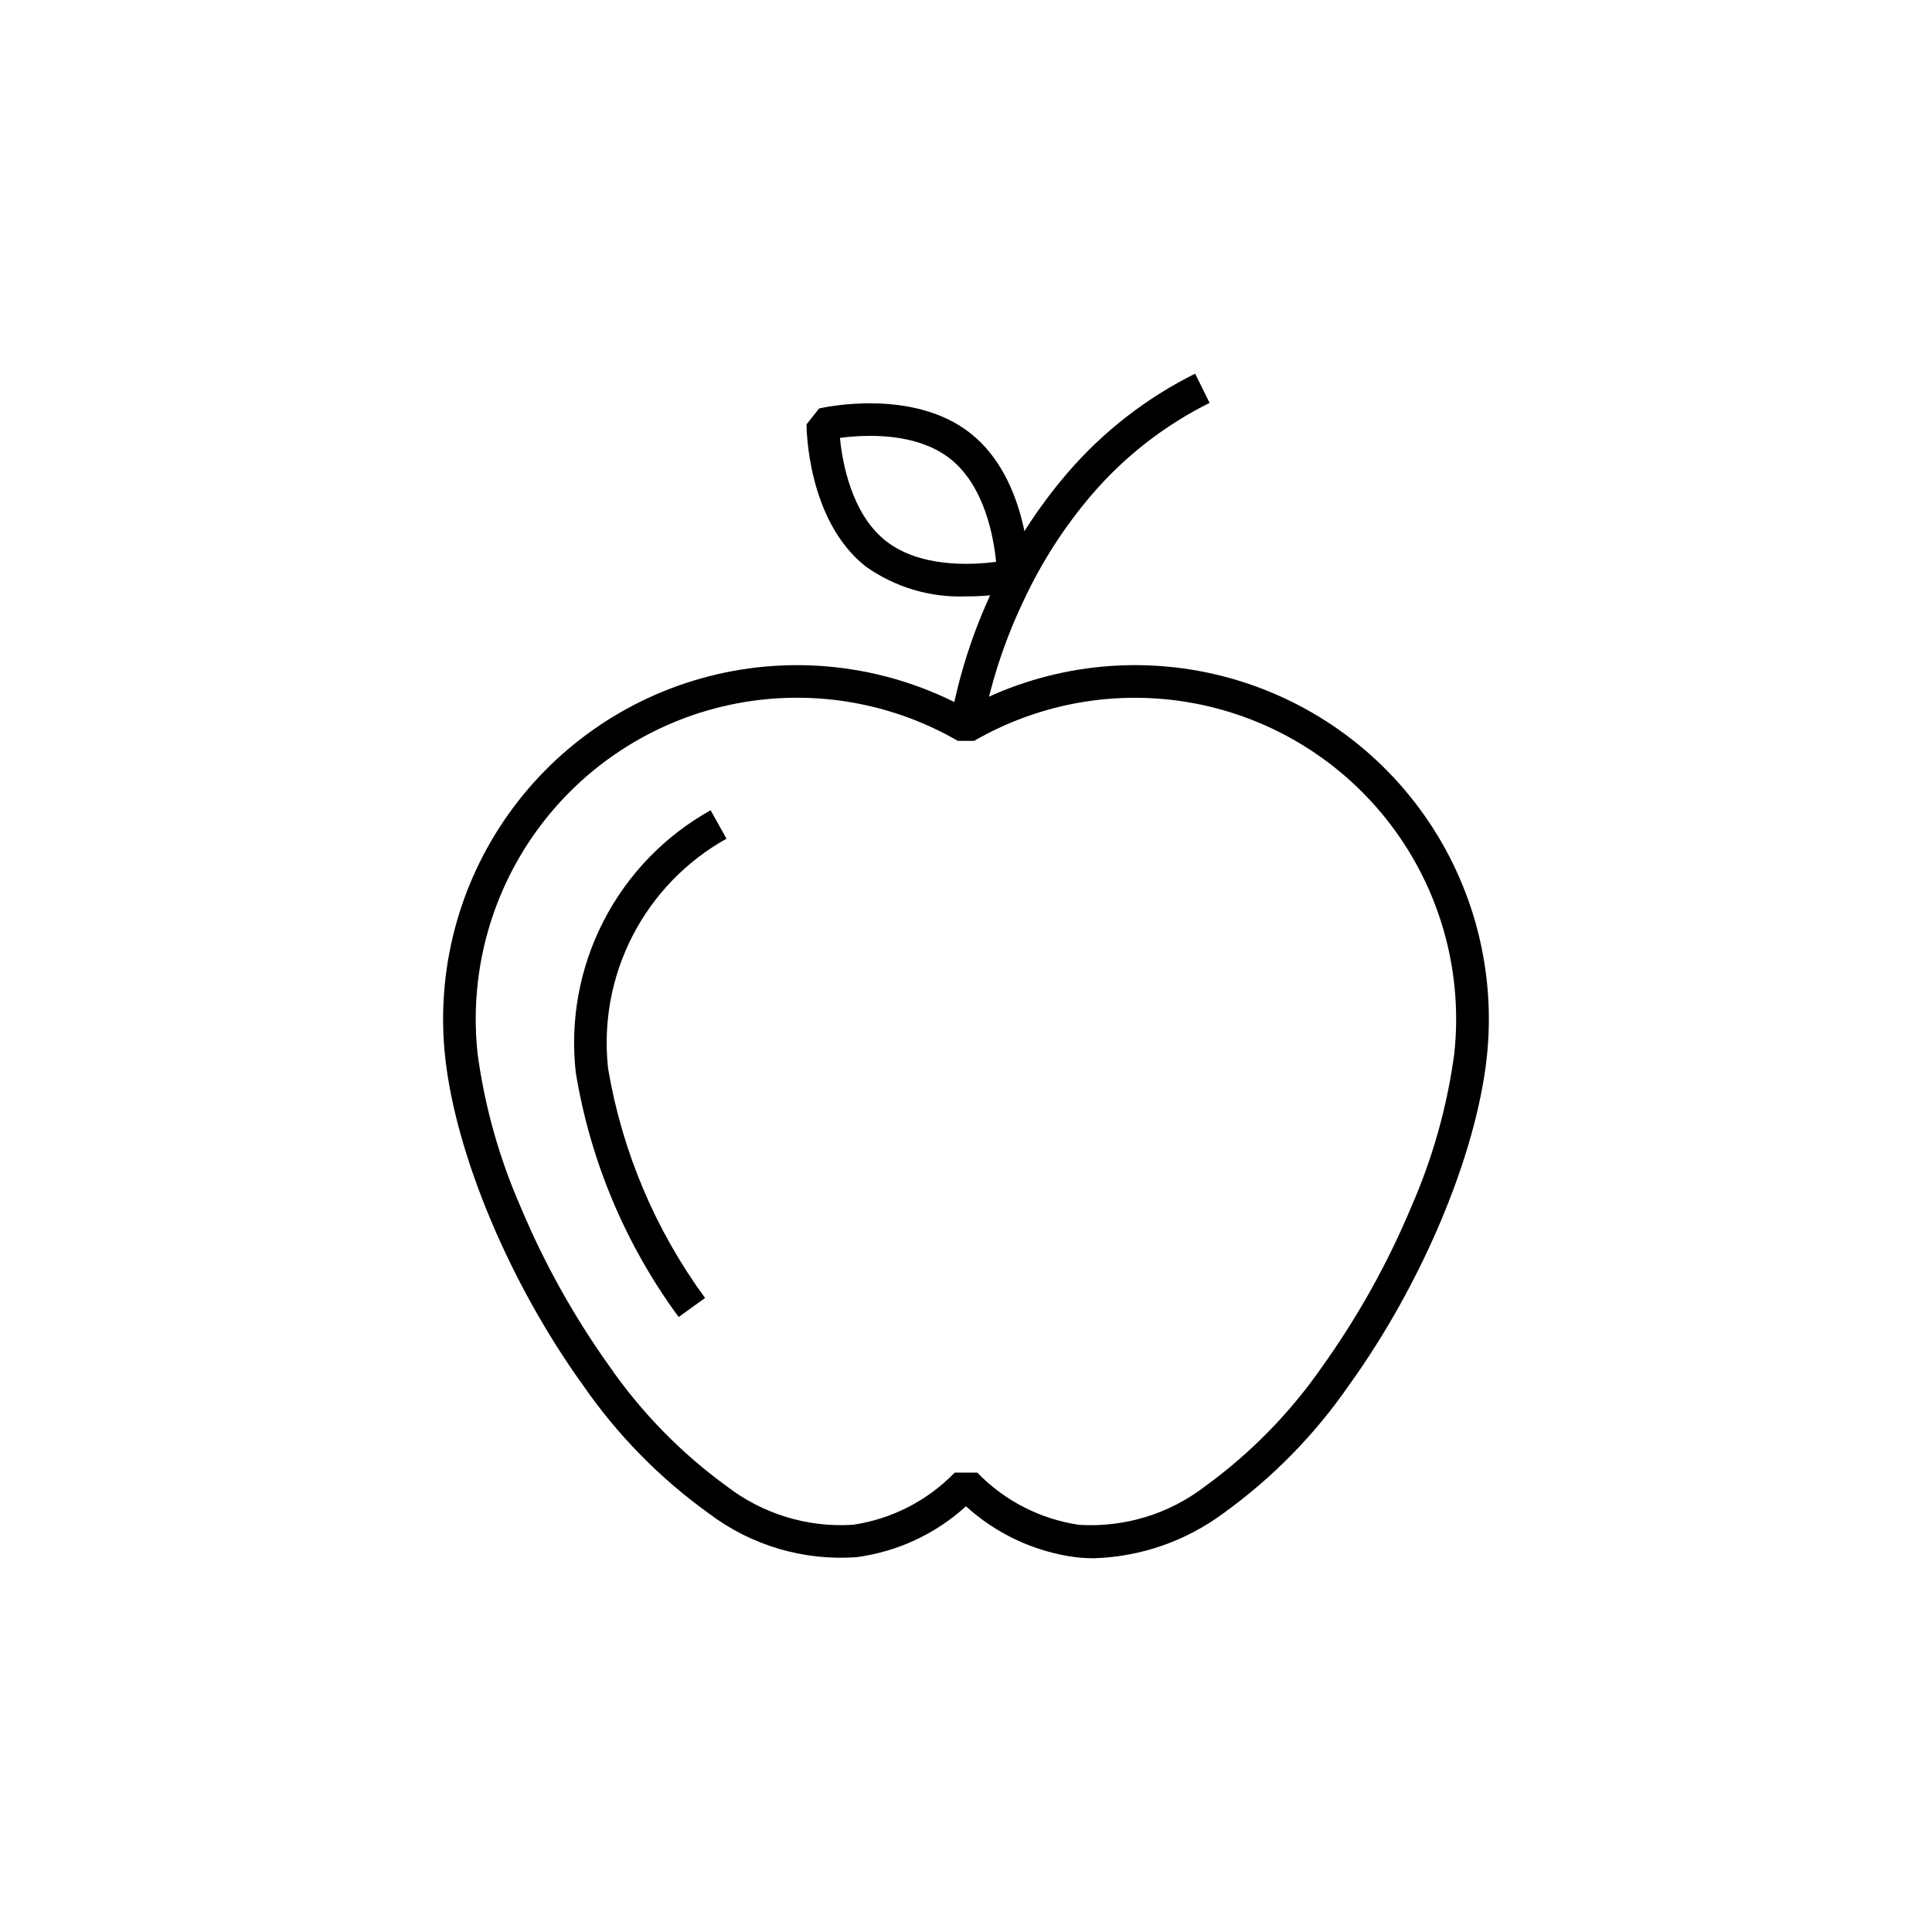 <?xml version="1.0" encoding="UTF-8"?>
<!-- Uploaded to: ICON Repo, www.svgrepo.com, Generator: ICON Repo Mixer Tools -->
<svg fill="#000000" width="800px" height="800px" version="1.1" viewBox="144 144 512 512" xmlns="http://www.w3.org/2000/svg">
 <g>
  <path d="m434.05 556.95c-1.68 0-3.359-0.09-5.031-0.273-10.824-1.438-20.949-6.148-29.023-13.496-8.078 7.348-18.203 12.051-29.023 13.488-14.027 1.012-27.941-3.113-39.145-11.609-12.969-9.324-24.238-20.809-33.312-33.953-19.316-26.777-33.645-60.832-36.52-86.758-2.519-22.816 3.414-45.766 16.684-64.496 13.266-18.734 32.941-31.949 55.301-37.145 22.355-5.199 45.844-2.016 66.016 8.945 20.168-10.965 43.656-14.148 66.016-8.953 22.359 5.199 42.035 18.414 55.305 37.148 13.266 18.734 19.199 41.684 16.68 64.5-2.863 25.926-17.191 59.977-36.504 86.754-9.078 13.145-20.344 24.629-33.312 33.953-9.906 7.336-21.809 11.488-34.129 11.895zm-37.023-22.703h5.941v-0.004c7.227 7.473 16.719 12.34 27.004 13.852 11.973 0.754 23.812-2.856 33.328-10.16 12.117-8.789 22.66-19.566 31.18-31.875 9.41-13.168 17.309-27.355 23.547-42.289 5.641-12.863 9.461-26.449 11.352-40.363 2.316-20.969-3.234-42.047-15.578-59.156-12.34-17.105-30.59-29.023-51.219-33.445-20.625-4.418-42.156-1.023-60.426 9.527h-4.328 0.004c-18.266-10.559-39.805-13.957-60.434-9.543-20.633 4.418-38.887 16.336-51.23 33.445s-17.898 38.195-15.582 59.164c1.895 13.918 5.715 27.504 11.352 40.367 6.242 14.934 14.141 29.117 23.551 42.285 8.52 12.309 19.062 23.09 31.18 31.879 9.516 7.305 21.355 10.914 33.328 10.156 10.293-1.504 19.797-6.375 27.031-13.848z"/>
  <path d="m323.85 493.02c-14.09-19.156-23.438-41.383-27.273-64.852-1.539-13.809 1.031-27.766 7.391-40.117 6.356-12.352 16.223-22.555 28.352-29.324l4.211 7.531h0.004c-10.652 5.941-19.312 14.898-24.895 25.742s-7.84 23.098-6.484 35.219c3.727 21.973 12.523 42.773 25.691 60.754z"/>
  <path d="m404.27 337.21-8.543-1.215c2.199-12.516 6.086-24.676 11.562-36.141 5.106-11.059 11.723-21.355 19.664-30.59 9.395-10.91 20.879-19.828 33.77-26.234l3.832 7.738h0.004c-11.867 5.902-22.434 14.113-31.078 24.156-7.414 8.633-13.594 18.254-18.363 28.586-5.098 10.703-8.746 22.035-10.848 33.699z"/>
  <path d="m400.09 302.05c-9.555 0.383-18.969-2.43-26.75-7.988-15.395-12.207-15.602-36.574-15.602-37.605l3.336-4.207c1.004-0.234 24.781-5.586 40.172 6.621 15.395 12.207 15.602 36.574 15.602 37.605l-3.336 4.207h0.004c-4.414 0.926-8.914 1.383-13.426 1.367zm-33.496-42c0.637 6.473 3.043 20.07 12.102 27.254 9.059 7.184 22.848 6.449 29.285 5.586-0.637-6.473-3.043-20.07-12.102-27.254-9.09-7.219-22.84-6.453-29.285-5.586z"/>
 </g>
</svg>